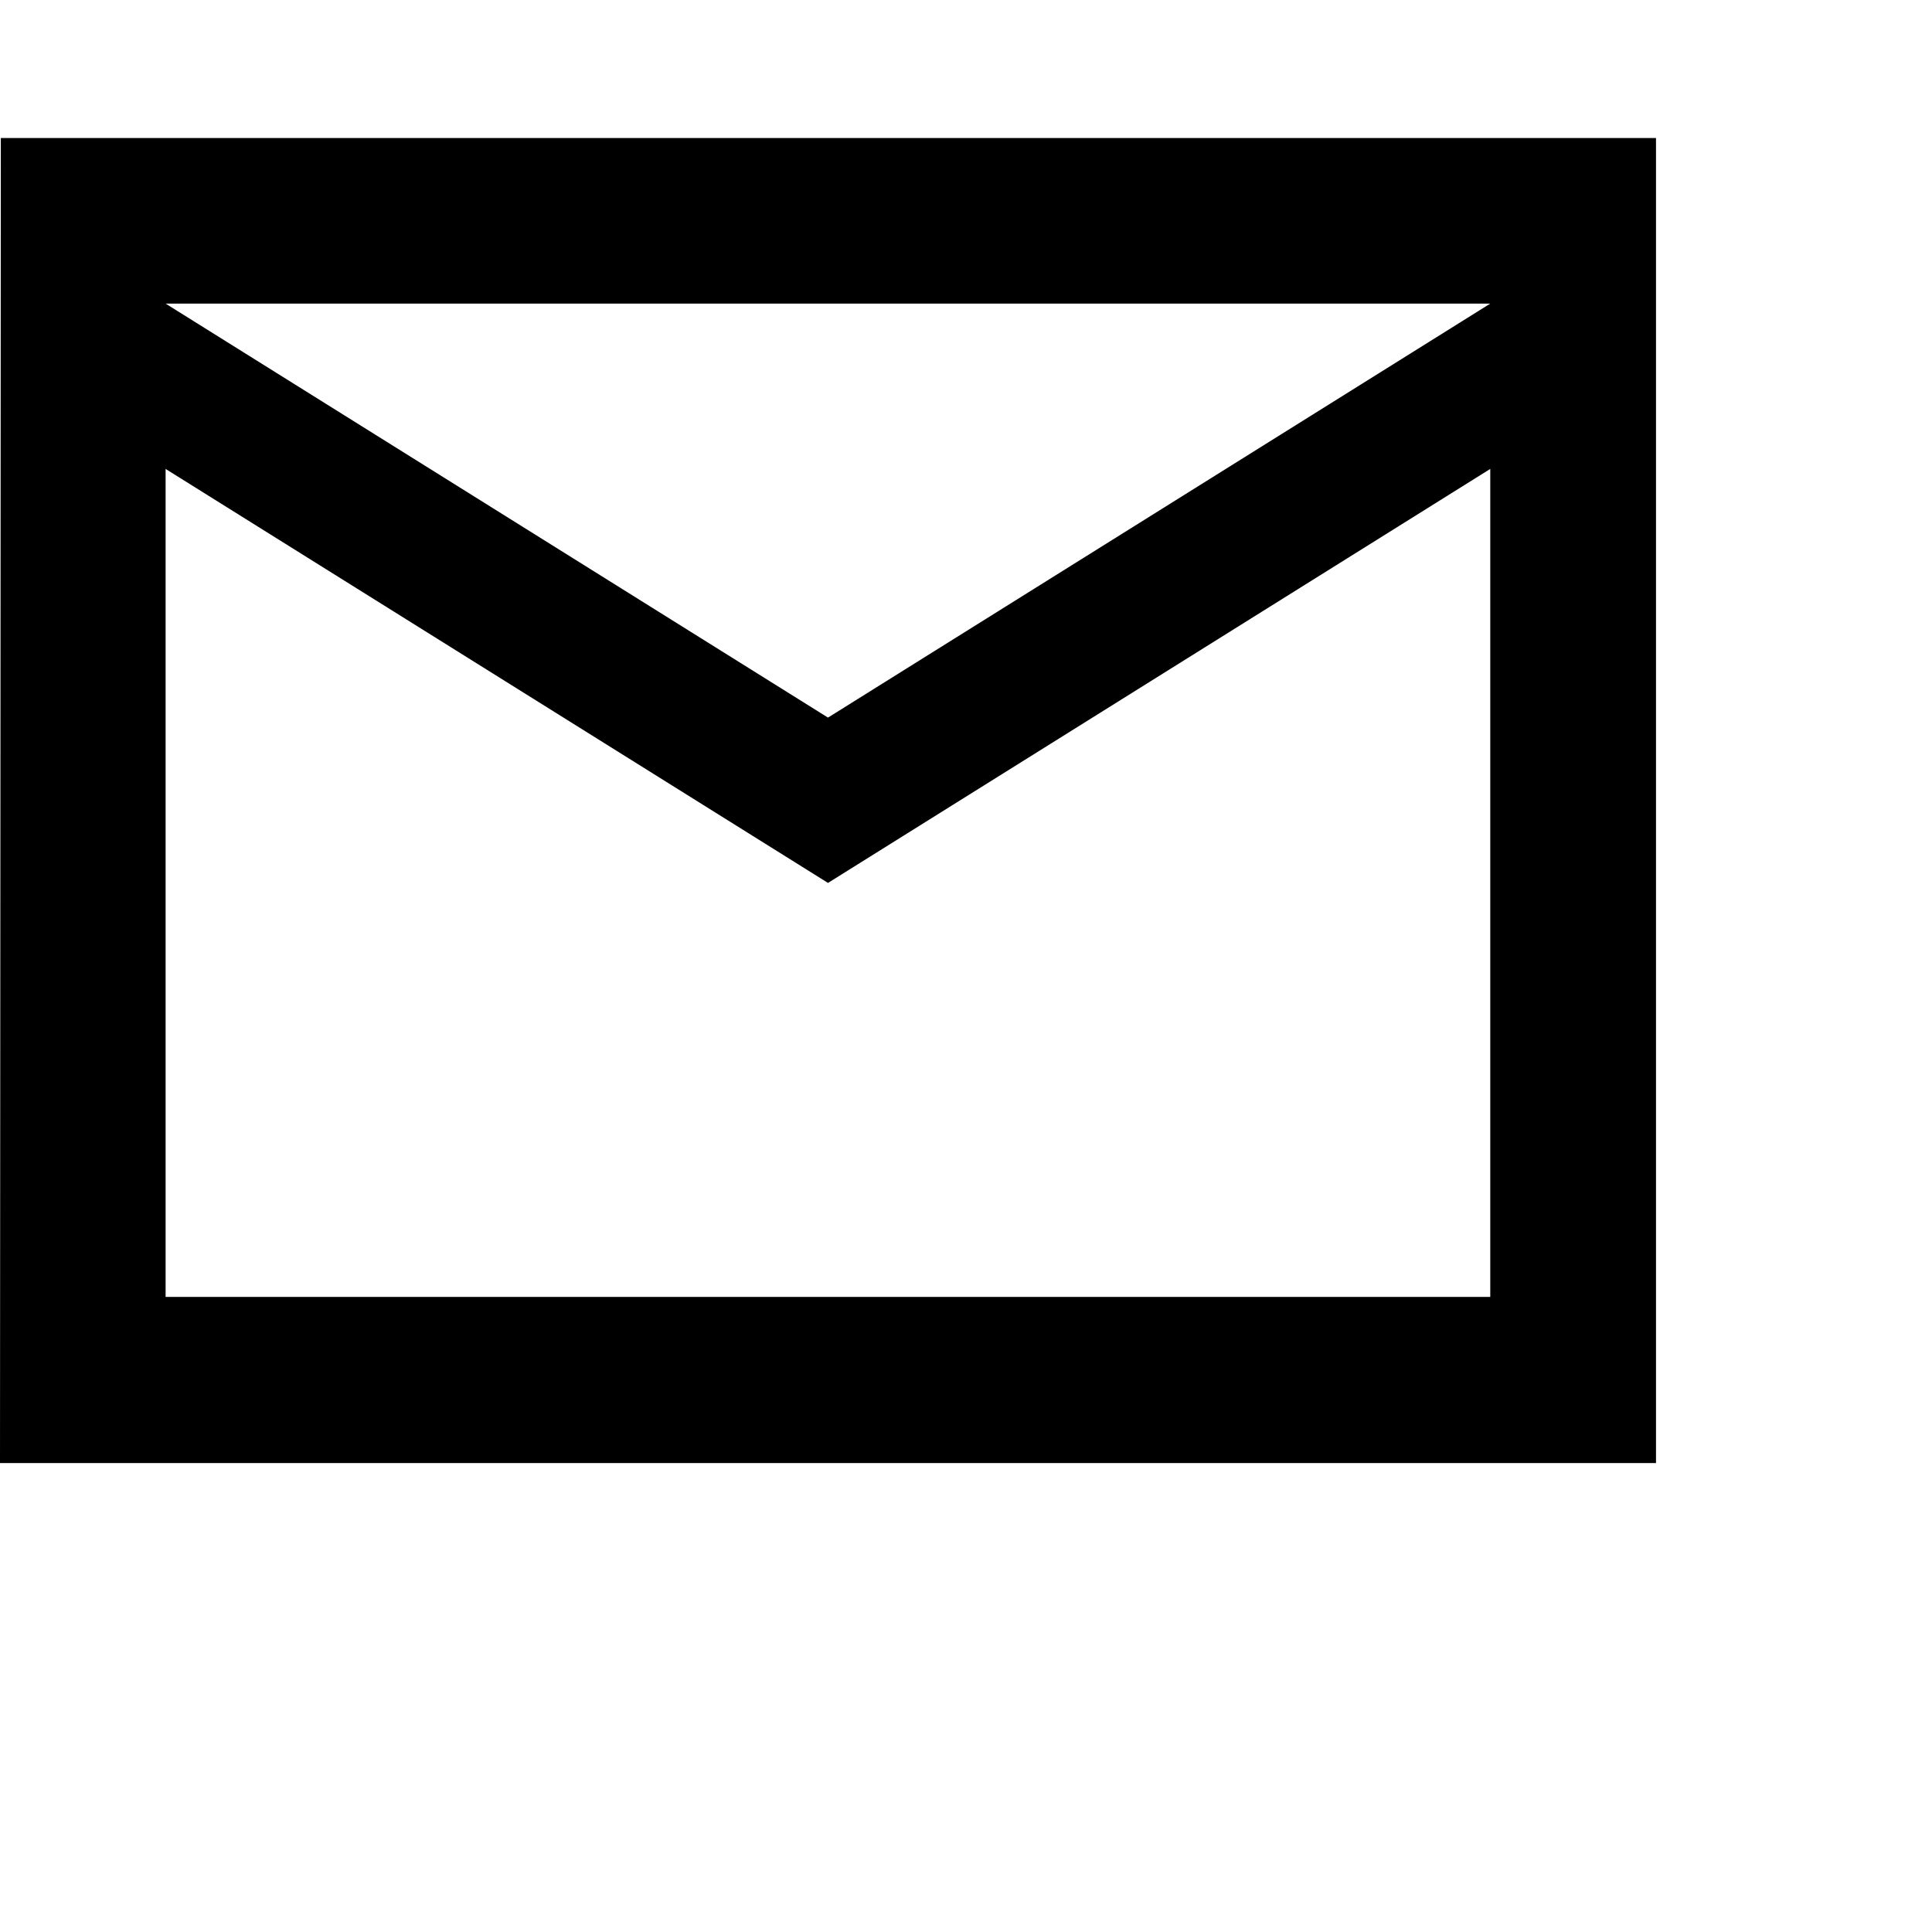 <?xml version="1.0" encoding="utf-8"?>
<!-- Generator: Adobe Illustrator 15.0.2, SVG Export Plug-In . SVG Version: 6.00 Build 0)  -->
<!DOCTYPE svg PUBLIC "-//W3C//DTD SVG 1.1//EN" "http://www.w3.org/Graphics/SVG/1.1/DTD/svg11.dtd">
<svg version="1.1" id="Layer_1" xmlns="http://www.w3.org/2000/svg" xmlns:xlink="http://www.w3.org/1999/xlink" x="0px" y="0px"
	 width="14px" height="14px" viewBox="0 0 14 14" enable-background="new 0 0 14 14" xml:space="preserve">
<path fill="none" d="M0,0h14v14H0V0z"/>
<path d="M12,1H0.006L0,10.602h12V1z M10.799,9.398H1.2v-6l4.8,3l4.799-3V9.398z M6,5.2l-4.8-3h9.599L6,5.2z"/>
</svg>
